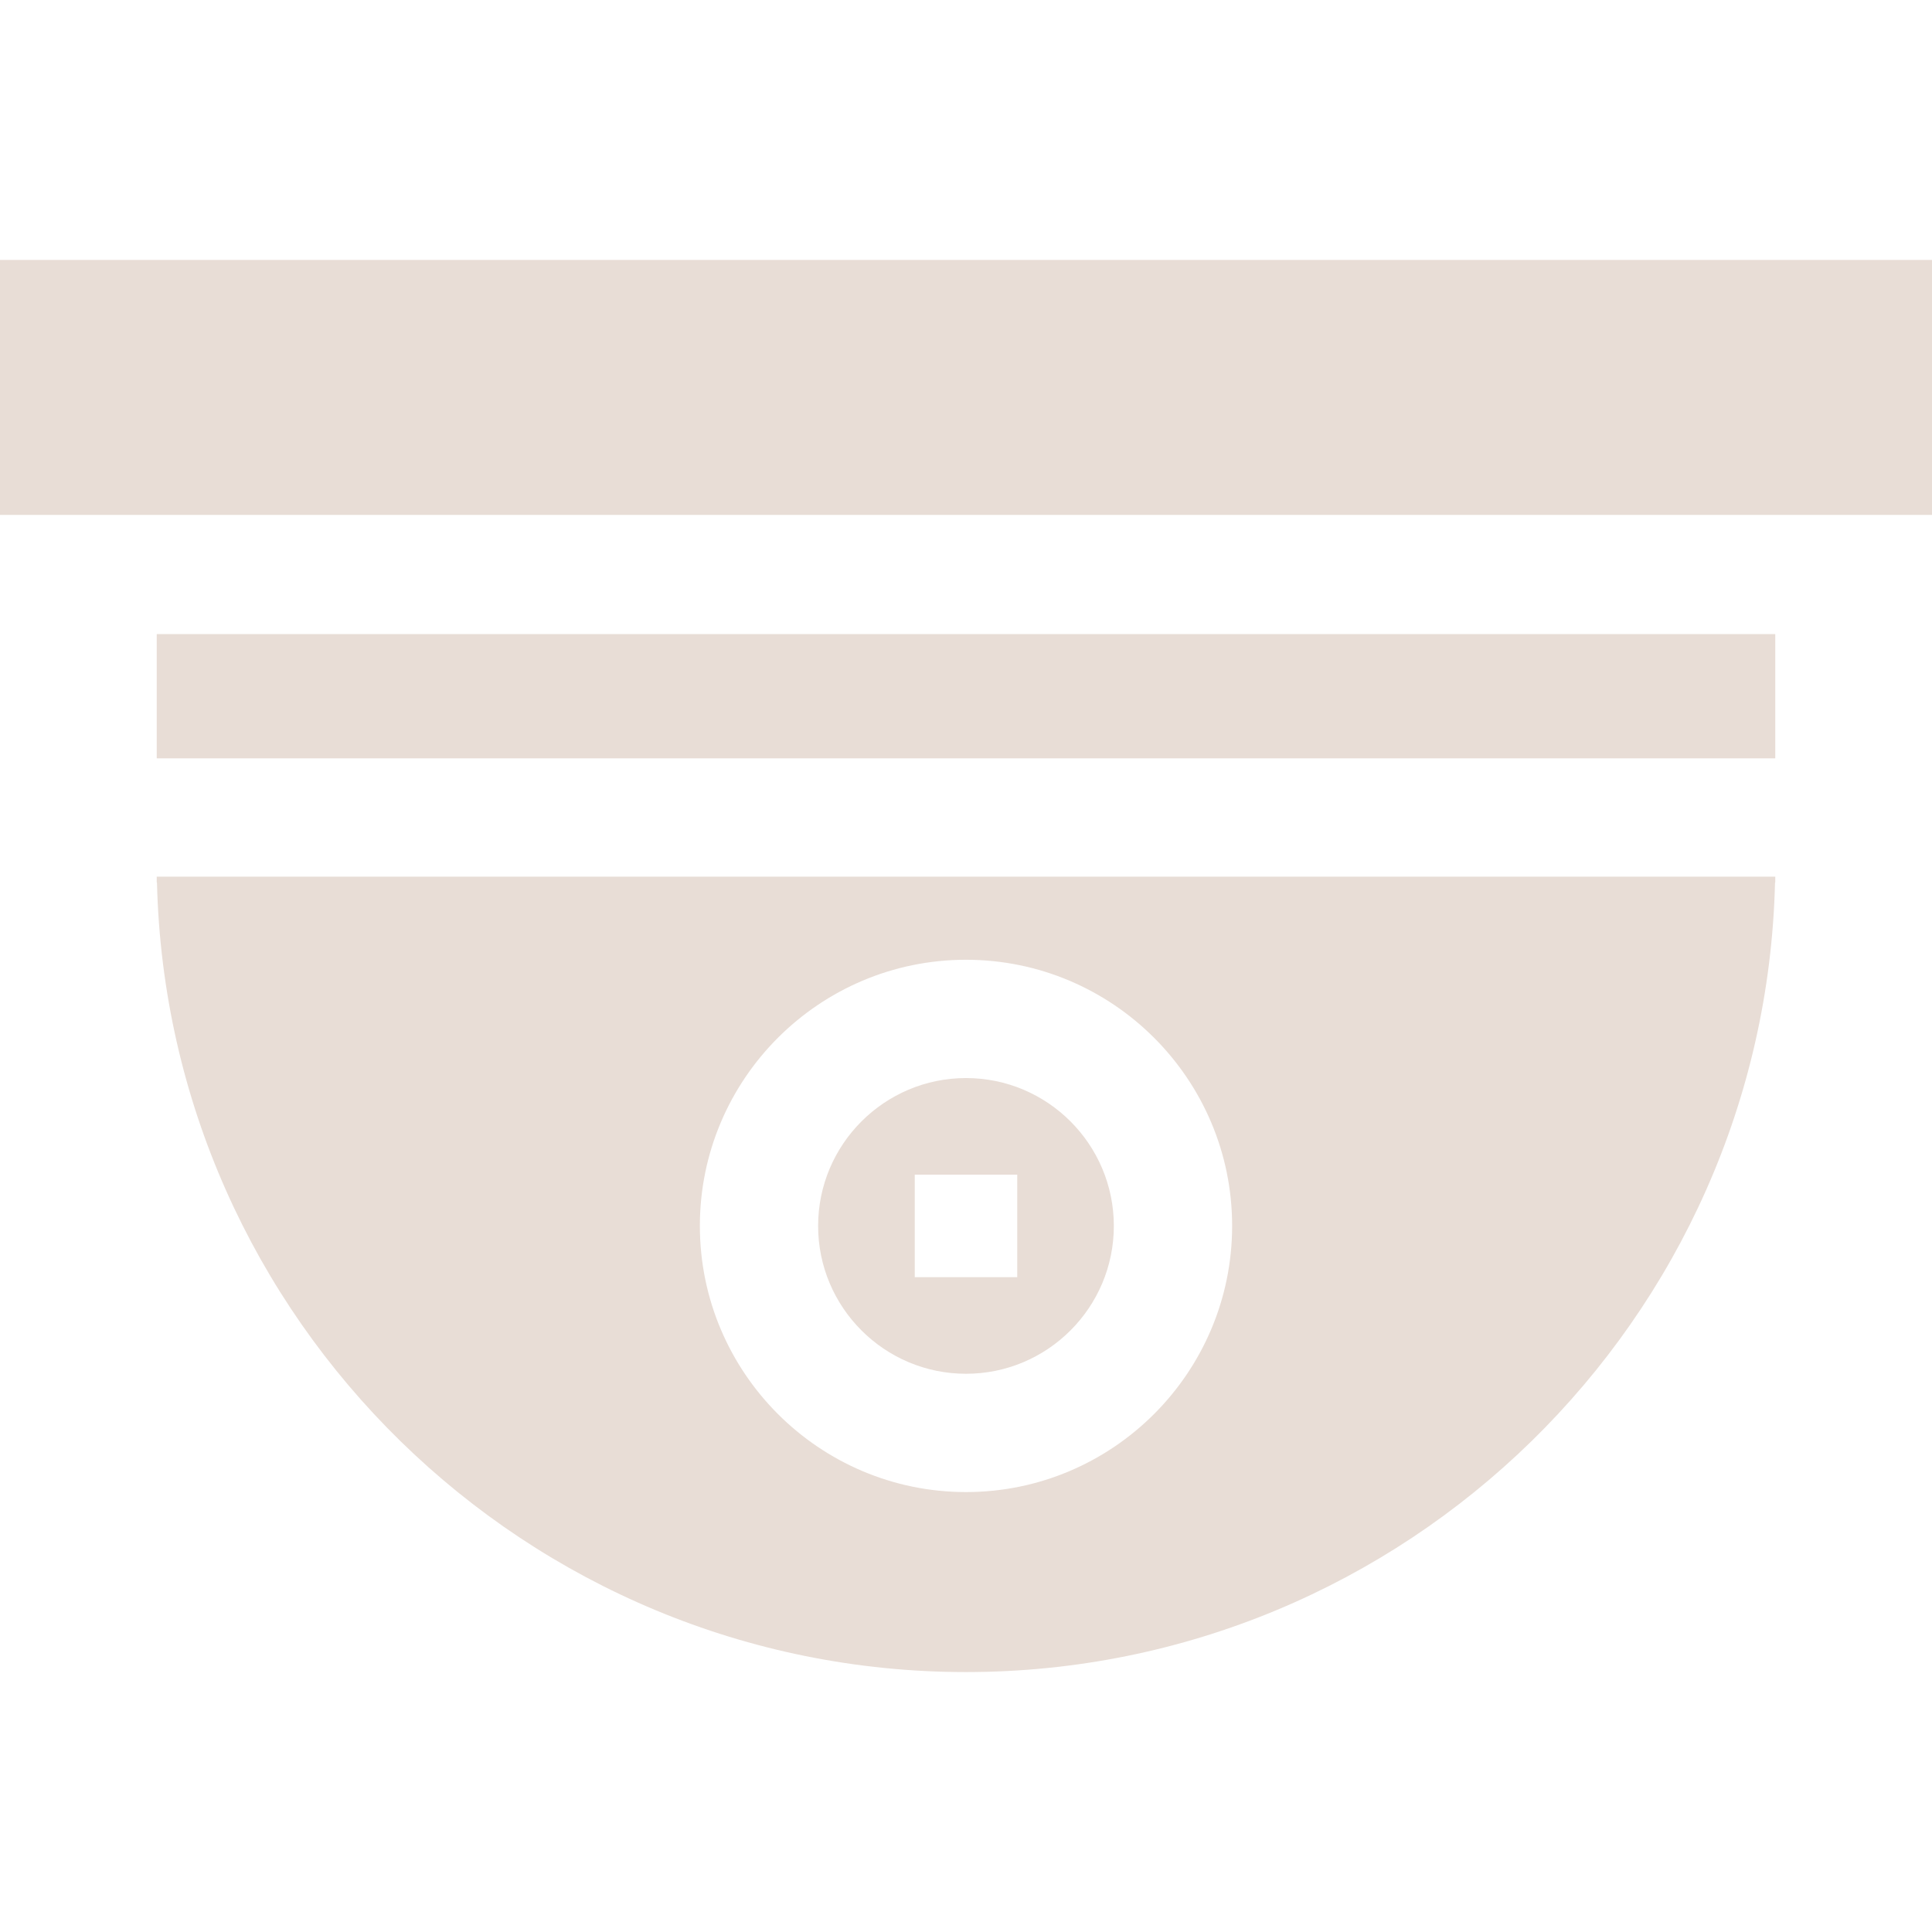 <svg width="48" height="48" viewBox="0 0 48 48" fill="none" xmlns="http://www.w3.org/2000/svg">
<path d="M24 26.784C21.974 26.784 20.326 28.432 20.326 30.458C20.326 32.483 21.974 34.131 24 34.131C26.026 34.131 27.673 32.483 27.673 30.458C27.673 28.432 26.026 26.784 24 26.784ZM25.273 31.731H22.727V29.184H25.273V31.731Z" fill="#E8DDD6"/>
<path d="M48 6.458H0V12.793H48V6.458Z" fill="#E8DDD6"/>
<path d="M44.106 15.754H3.894V18.841H44.106V15.754Z" fill="#E8DDD6"/>
<path d="M3.894 21.78V21.925H3.9C4.16 32.787 13.076 41.542 24 41.542C34.923 41.542 43.84 32.787 44.1 21.925H44.106V21.78H3.894ZM24 37.07C20.354 37.07 17.388 34.103 17.388 30.457C17.388 26.811 20.354 23.845 24 23.845C27.646 23.845 30.612 26.811 30.612 30.457C30.612 34.103 27.646 37.07 24 37.07Z" fill="#E8DDD6"/>
</svg>
